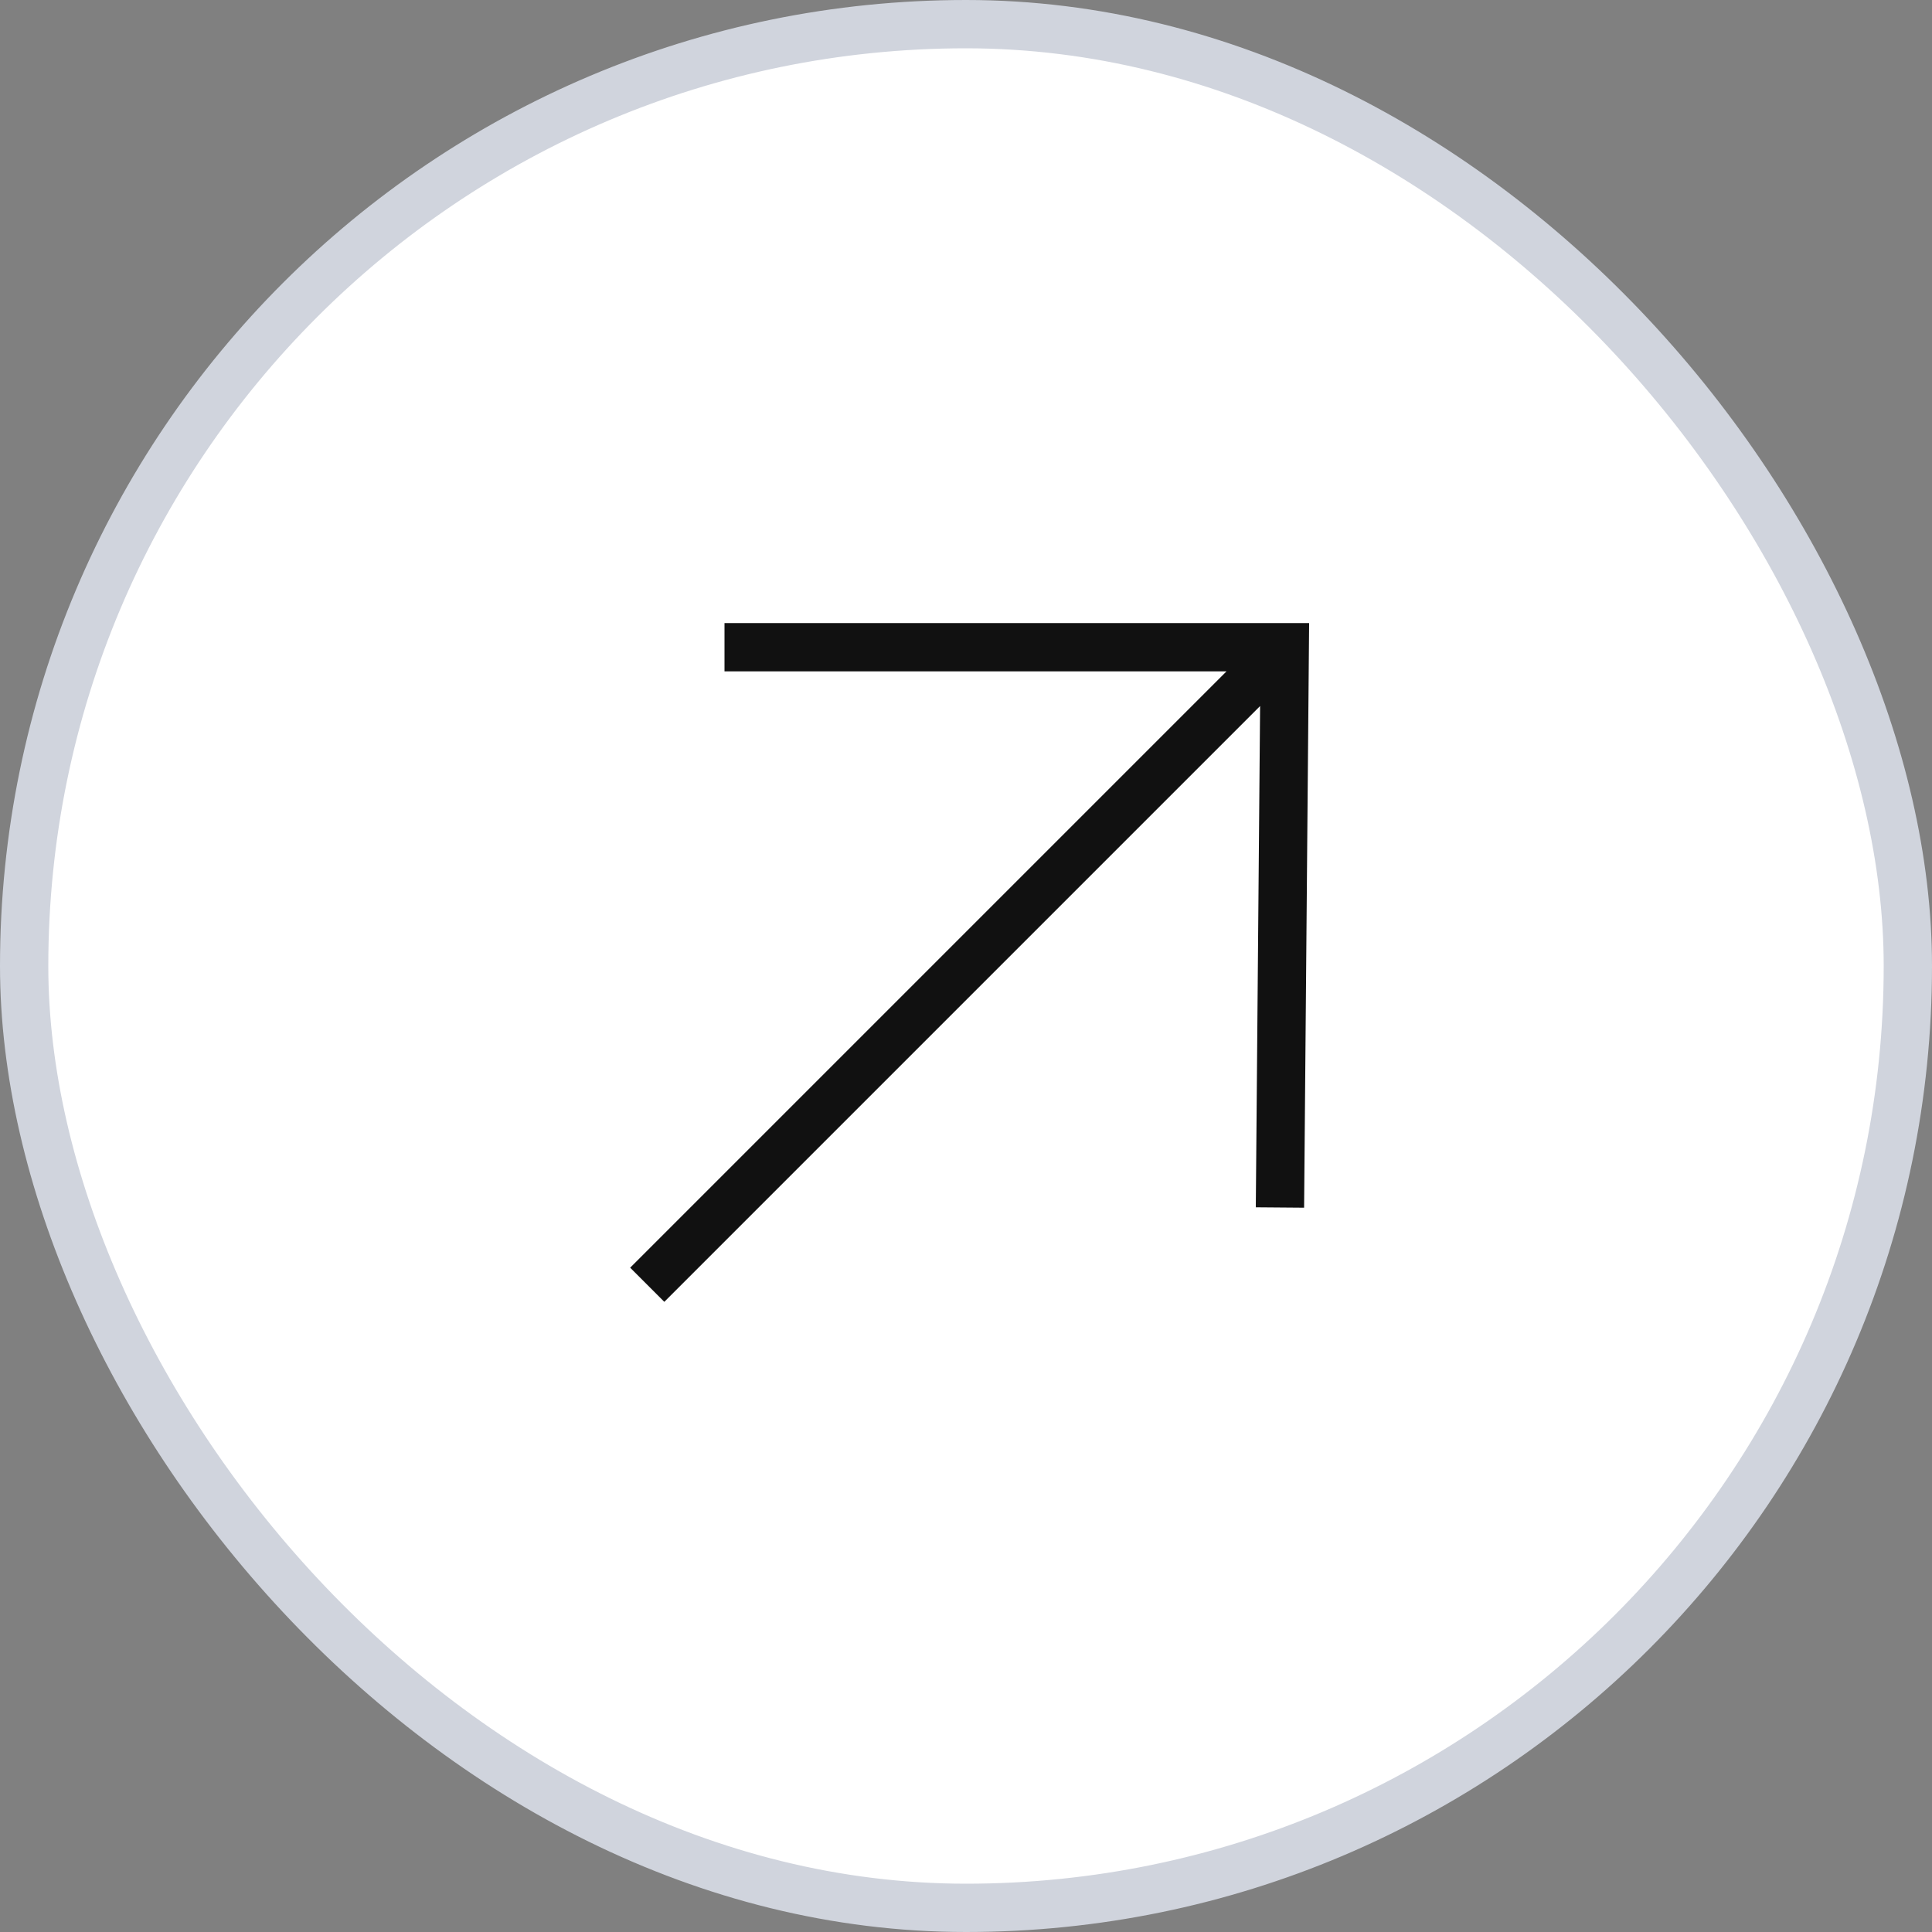 <?xml version="1.0" encoding="UTF-8"?> <svg xmlns="http://www.w3.org/2000/svg" width="40" height="40" viewBox="0 0 40 40" fill="none"><rect x="0" y="0" width="40" height="40" fill="#808080" stroke="none"/> <rect x="0.5" y="0.5" width="39" height="39" rx="19.5" fill="white" stroke="#D0D4DD"></rect> <path fill-rule="evenodd" clip-rule="evenodd" d="M15 12.9L27.104 12.9L27 25.004L26 24.996L26.089 14.618L13.754 26.953L13.047 26.246L25.393 13.9L15 13.9L15 12.9Z" fill="#111111"></path> </svg> 